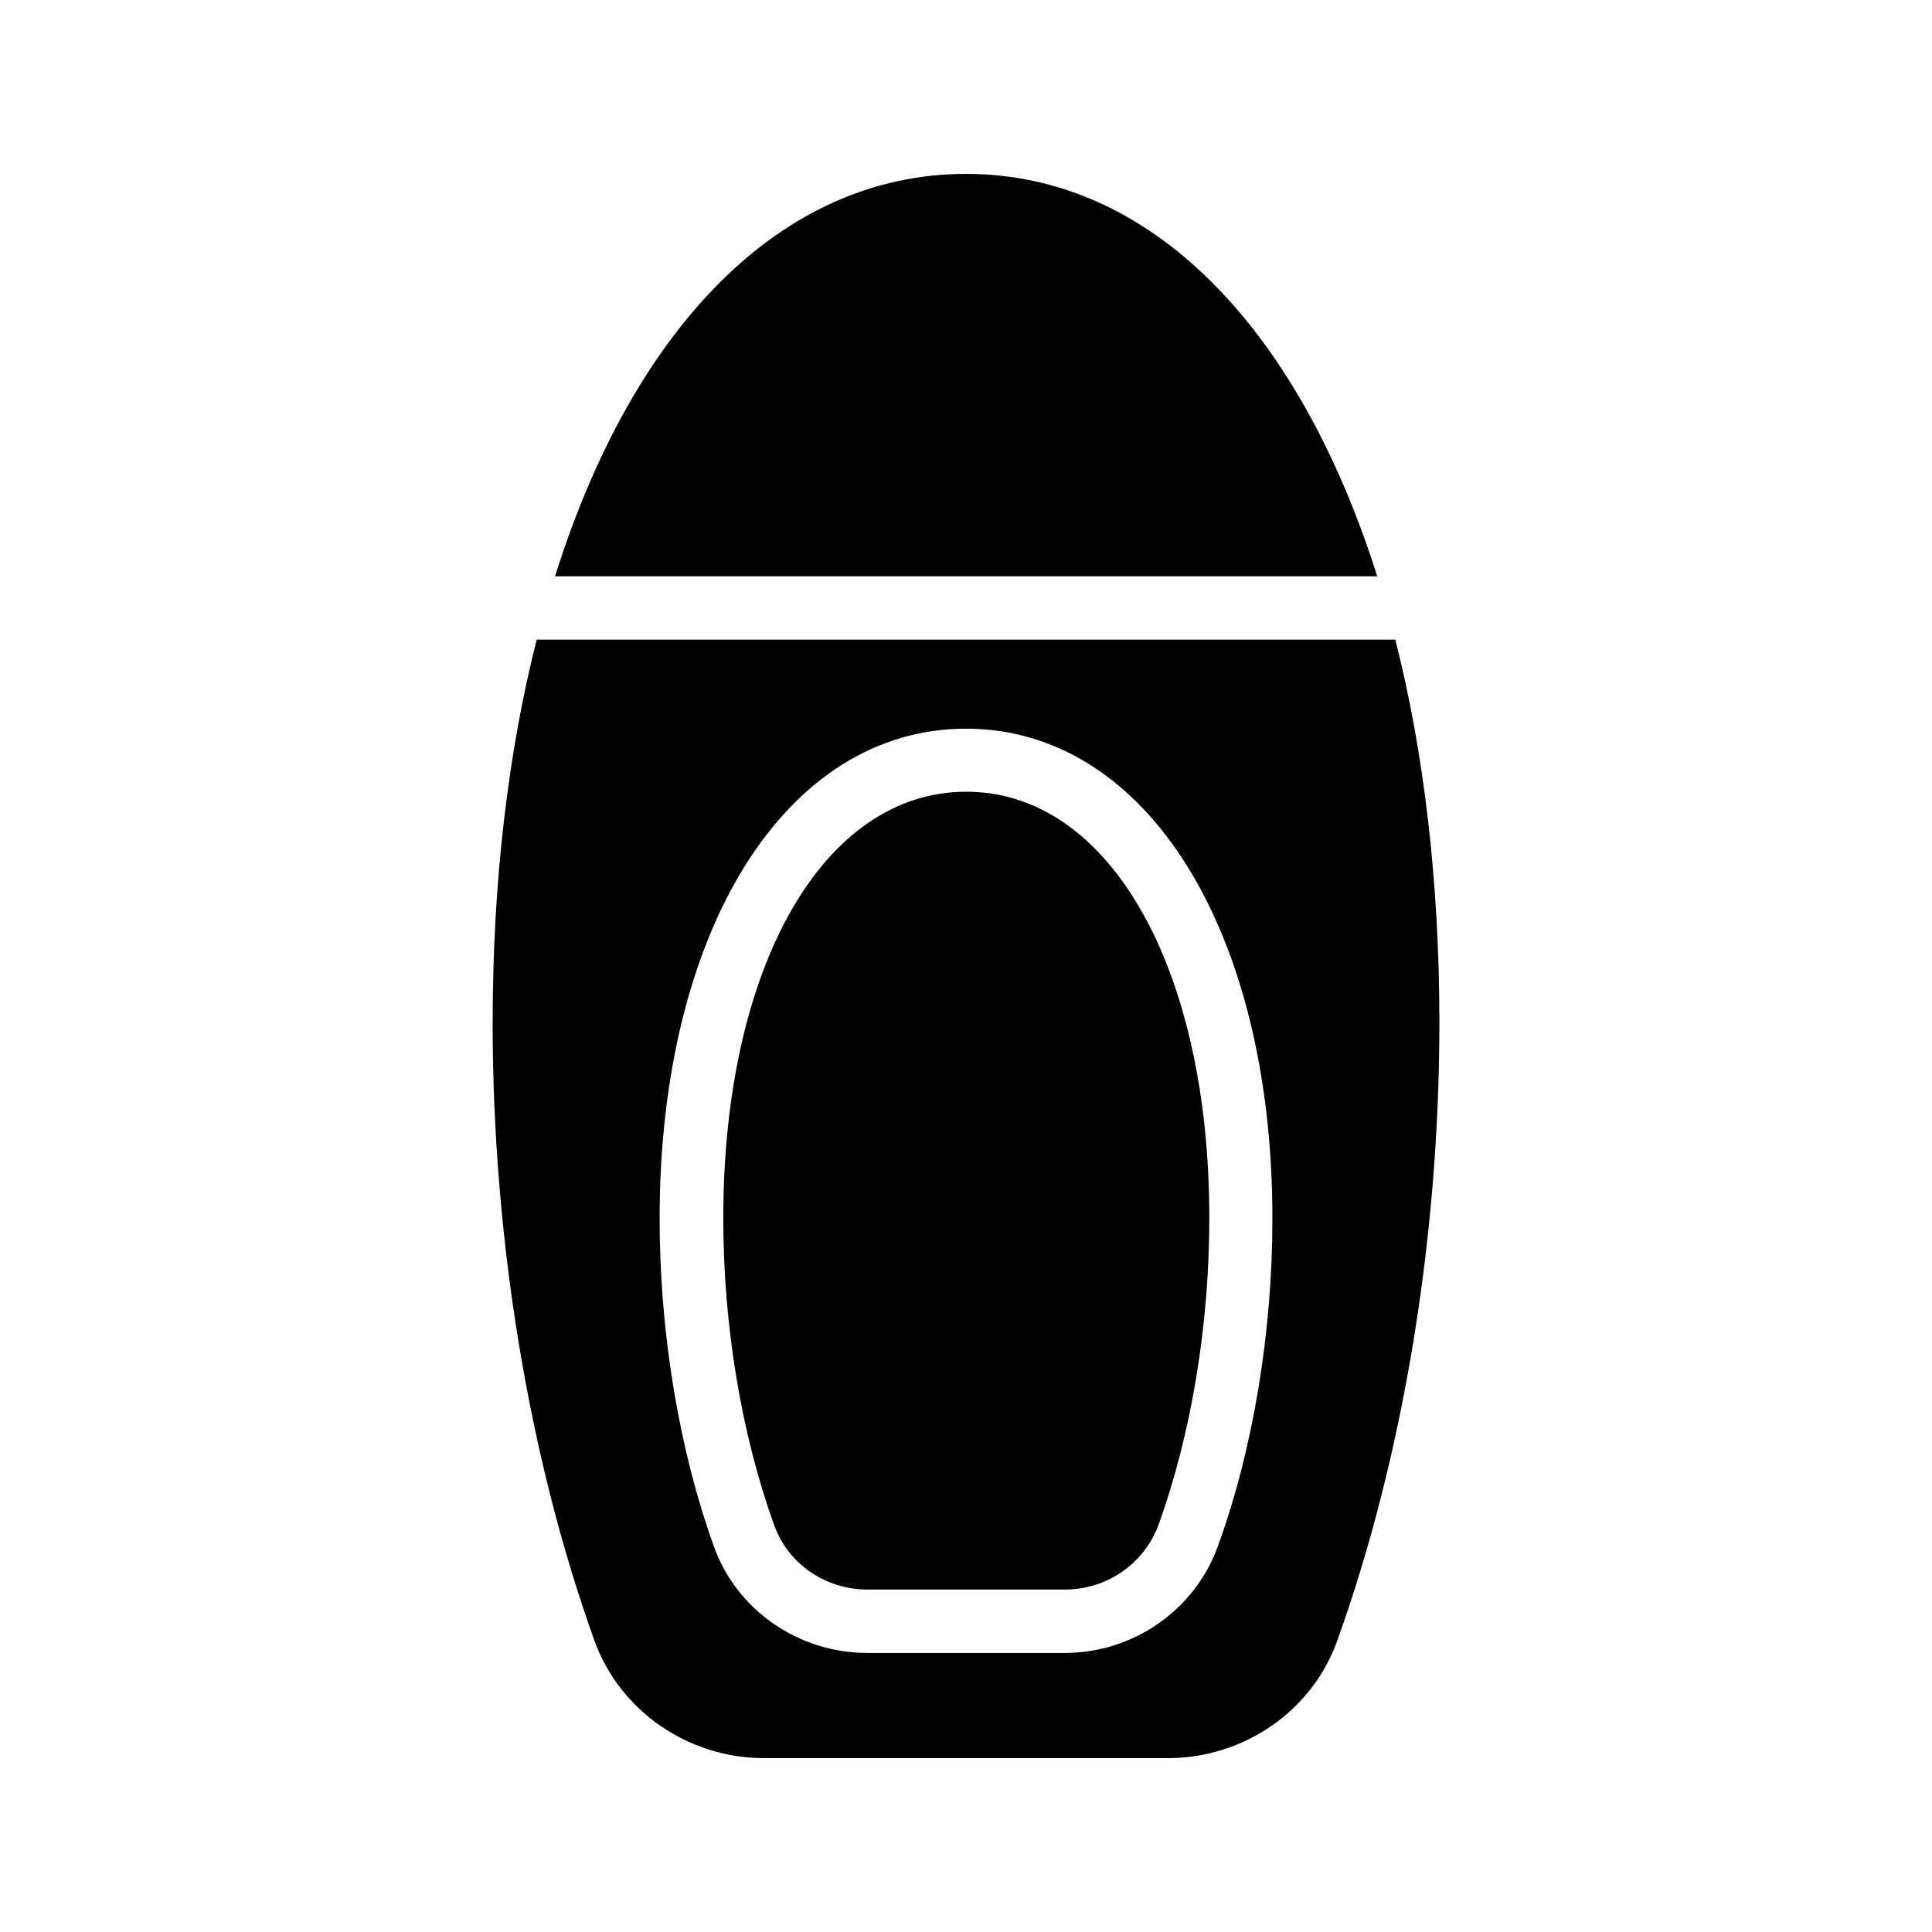 <?xml version="1.0" encoding="UTF-8"?>
<!-- Uploaded to: ICON Repo, www.iconrepo.com, Generator: ICON Repo Mixer Tools -->
<svg fill="#000000" width="800px" height="800px" version="1.1" viewBox="144 144 512 512" xmlns="http://www.w3.org/2000/svg">
 <g>
  <path d="m373.88 565.25h52.312c11.168 0 21.074-6.887 24.855-17.215 8.648-24.016 13.434-52.816 13.434-81.199 0-66.504-26.535-113.02-64.402-113.02-37.953 0-64.402 46.434-64.402 113.02 0 28.383 4.785 57.184 13.434 81.199 3.609 10.332 13.602 17.215 24.77 17.215z"/>
  <path d="m274.55 415.03c0 57.184 9.574 115.37 27.039 163.91 6.719 18.473 24.77 30.984 44.922 30.984h106.98c20.152 0 38.207-12.512 44.84-30.984 17.465-48.535 27.121-106.72 27.121-163.91 0-37.449-4.113-71.707-11.672-101.52h-227.55c-7.559 29.812-11.672 64.07-11.672 101.52zm125.45-77.922c47.777 0 81.199 53.402 81.199 129.82 0 30.23-5.121 61.129-14.441 86.824-6.129 16.961-22.418 28.297-40.641 28.297h-52.227c-18.305 0-34.68-11.336-40.723-28.297-9.238-25.695-14.359-56.594-14.359-86.824-0.008-76.41 33.41-129.82 81.191-129.82z"/>
  <path d="m400 190.08c-48.953 0-88.168 40.641-108.91 106.64h217.9c-20.91-66-60.039-106.64-108.99-106.64z"/>
 </g>
</svg>